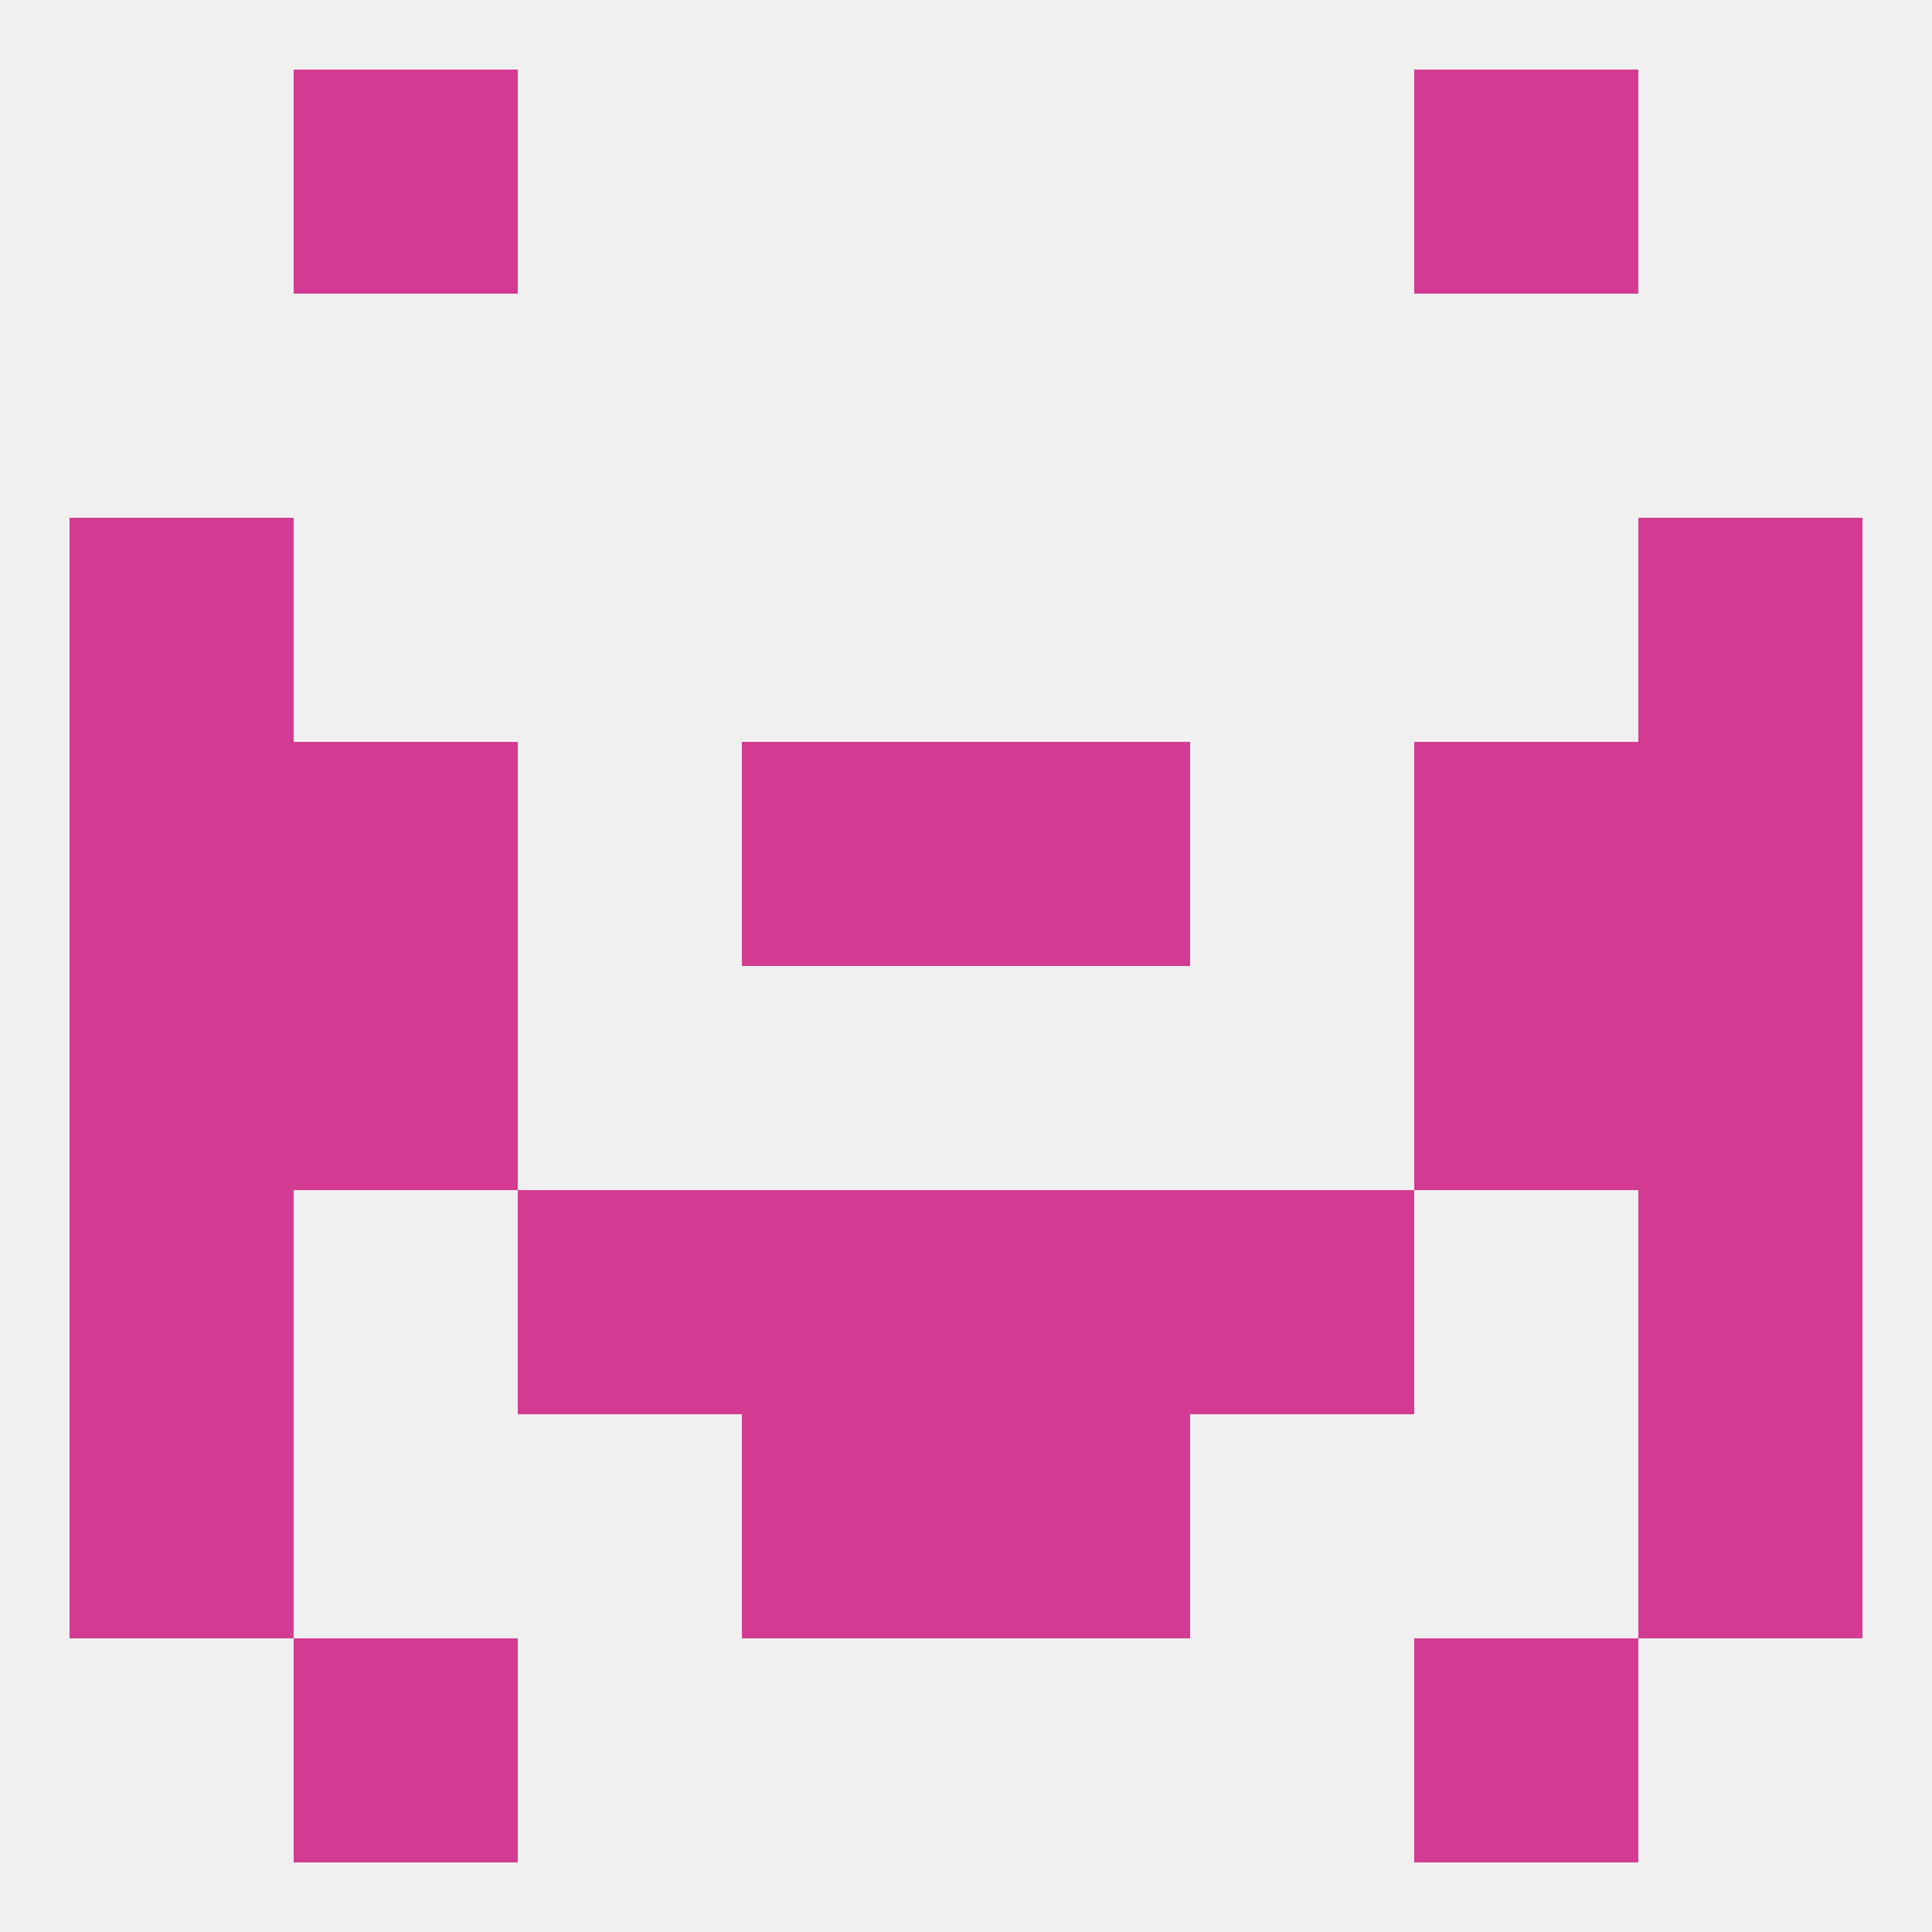 
<!--   <?xml version="1.0"?> -->
<svg version="1.1" baseprofile="full" xmlns="http://www.w3.org/2000/svg" xmlns:xlink="http://www.w3.org/1999/xlink" xmlns:ev="http://www.w3.org/2001/xml-events" width="250" height="250" viewBox="0 0 250 250" >
	<rect width="100%" height="100%" fill="rgba(240,240,240,255)"/>

	<rect x="9" y="125" width="29" height="29" fill="rgba(210,59,145,255)"/>
	<rect x="212" y="125" width="29" height="29" fill="rgba(210,59,145,255)"/>
	<rect x="38" y="125" width="29" height="29" fill="rgba(210,59,145,255)"/>
	<rect x="183" y="125" width="29" height="29" fill="rgba(210,59,145,255)"/>
	<rect x="96" y="96" width="29" height="29" fill="rgba(210,59,145,255)"/>
	<rect x="125" y="96" width="29" height="29" fill="rgba(210,59,145,255)"/>
	<rect x="38" y="96" width="29" height="29" fill="rgba(210,59,145,255)"/>
	<rect x="183" y="96" width="29" height="29" fill="rgba(210,59,145,255)"/>
	<rect x="9" y="96" width="29" height="29" fill="rgba(210,59,145,255)"/>
	<rect x="212" y="96" width="29" height="29" fill="rgba(210,59,145,255)"/>
	<rect x="9" y="67" width="29" height="29" fill="rgba(210,59,145,255)"/>
	<rect x="212" y="67" width="29" height="29" fill="rgba(210,59,145,255)"/>
	<rect x="96" y="154" width="29" height="29" fill="rgba(210,59,145,255)"/>
	<rect x="125" y="154" width="29" height="29" fill="rgba(210,59,145,255)"/>
	<rect x="67" y="154" width="29" height="29" fill="rgba(210,59,145,255)"/>
	<rect x="154" y="154" width="29" height="29" fill="rgba(210,59,145,255)"/>
	<rect x="9" y="154" width="29" height="29" fill="rgba(210,59,145,255)"/>
	<rect x="212" y="154" width="29" height="29" fill="rgba(210,59,145,255)"/>
	<rect x="212" y="183" width="29" height="29" fill="rgba(210,59,145,255)"/>
	<rect x="96" y="183" width="29" height="29" fill="rgba(210,59,145,255)"/>
	<rect x="125" y="183" width="29" height="29" fill="rgba(210,59,145,255)"/>
	<rect x="9" y="183" width="29" height="29" fill="rgba(210,59,145,255)"/>
	<rect x="183" y="9" width="29" height="29" fill="rgba(210,59,145,255)"/>
	<rect x="38" y="9" width="29" height="29" fill="rgba(210,59,145,255)"/>
	<rect x="38" y="212" width="29" height="29" fill="rgba(210,59,145,255)"/>
	<rect x="183" y="212" width="29" height="29" fill="rgba(210,59,145,255)"/>
</svg>